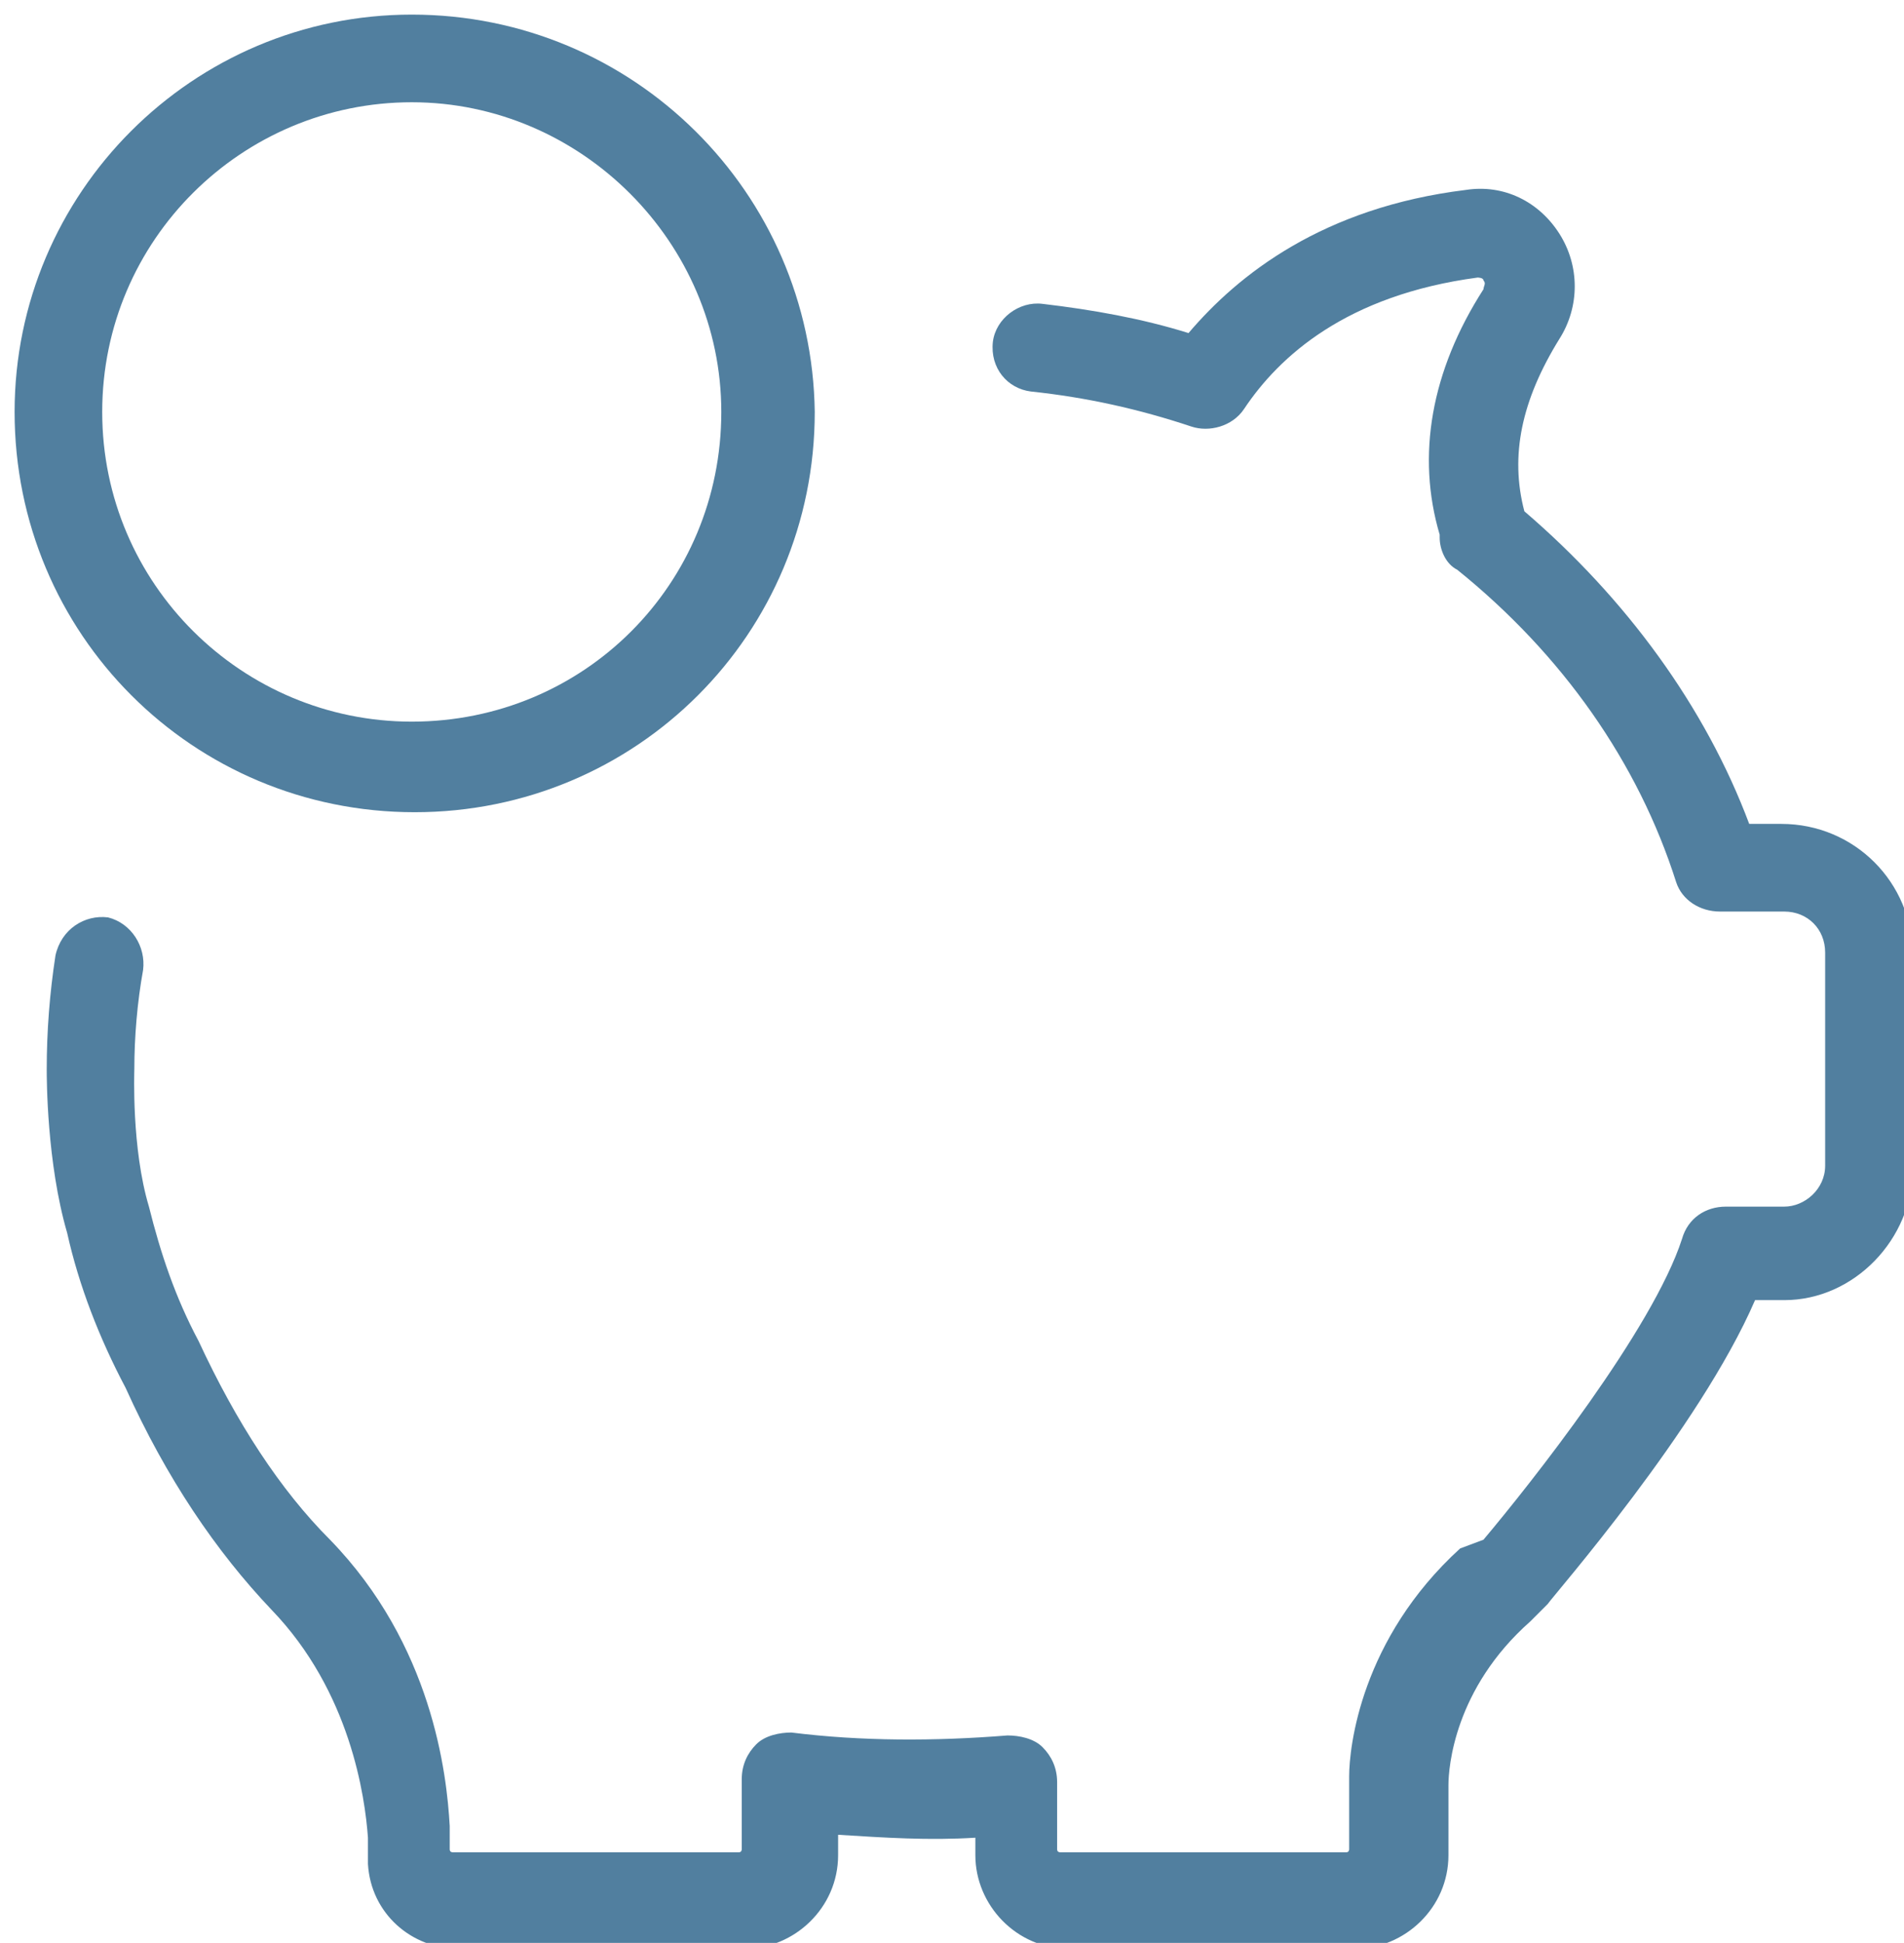 <?xml version="1.0" encoding="utf-8"?>
<!-- Generator: Adobe Illustrator 24.3.0, SVG Export Plug-In . SVG Version: 6.00 Build 0)  -->
<svg version="1.1" id="Capa_1" xmlns="http://www.w3.org/2000/svg" xmlns:xlink="http://www.w3.org/1999/xlink" x="0px" y="0px"
	 viewBox="0 0 65.2 66.5" style="enable-background:new 0 0 65.2 66.5;" xml:space="preserve">
<style type="text/css">
	.st0{fill:#517F9F;}
</style>
<g>
	<path class="st0" d="M35.7,59.8c-0.3-0.3-0.8-0.4-1.2-0.4c-2.5,0.2-5,0.2-7.4-0.1c-0.4,0-0.9,0.1-1.2,0.4c-0.3,0.3-0.5,0.7-0.5,1.2
		v2.4c0,0,0,0.1-0.1,0.1h-9.8c0,0-0.1,0-0.1-0.1v-0.8c-0.1-1.8-0.6-6.2-4.1-9.8c-1.7-1.7-3.2-4-4.5-6.8c0,0,0,0,0,0
		c-0.8-1.5-1.3-3-1.7-4.6c0,0,0,0,0,0l0,0c0,0,0,0,0,0c-0.6-2-0.5-4.6-0.5-4.7v0c0-1.1,0.1-2.3,0.3-3.4c0.1-0.8-0.4-1.6-1.2-1.8
		c-0.8-0.1-1.6,0.4-1.8,1.3c-0.2,1.3-0.3,2.6-0.3,3.9c0,0.3,0,3.2,0.7,5.6l0,0c0.4,1.8,1.1,3.6,2,5.3c1.4,3.1,3.1,5.6,5,7.6
		c2.7,2.8,3.2,6.4,3.3,7.8v0.9c0.1,1.7,1.5,2.9,3.1,2.9h9.8c1.7,0,3.2-1.4,3.2-3.2v-0.7c1.6,0.1,3.1,0.2,4.7,0.1v0.6
		c0,1.7,1.4,3.2,3.2,3.2h9.8c1.7,0,3.2-1.4,3.2-3.2v-2.4c0-0.6,0.2-3.3,2.8-5.6l0.4-0.4l0.2-0.2c0.2-0.3,5.2-6,7.1-10.4h1
		c2.4,0,4.4-2.1,4.4-4.5v-7.3c0-2.5-2-4.5-4.5-4.5h-1.1c-1.5-4-4.2-7.7-7.7-10.7c0,0,0,0,0,0c-0.5-1.9-0.1-3.8,1.2-5.9
		c0.7-1.1,0.7-2.5,0-3.6c-0.7-1.1-1.9-1.7-3.2-1.5c-4.9,0.6-7.8,2.9-9.5,4.9c-1.6-0.5-3.3-0.8-5-1c-0.8-0.1-1.6,0.5-1.7,1.3
		c-0.1,0.9,0.5,1.6,1.3,1.7c1.9,0.2,3.7,0.6,5.5,1.2c0.6,0.2,1.4,0,1.8-0.6c1.2-1.8,3.5-3.9,8-4.5c0,0,0.2,0,0.2,0.1
		c0.1,0.1,0,0.2,0,0.3c-1.8,2.8-2.3,5.7-1.5,8.4c0,0,0,0,0,0.1c0,0.4,0.2,0.9,0.6,1.1c3.6,2.9,6.2,6.6,7.5,10.7c0.2,0.6,0.8,1,1.5,1
		h2.2c0.8,0,1.4,0.6,1.4,1.4v7.3c0,0.8-0.7,1.4-1.4,1.4h-2c-0.7,0-1.3,0.4-1.5,1.1c-1,3.1-5.2,8.4-6.8,10.3L50,53
		c-3.4,3.1-3.8,6.8-3.8,7.8v2.5c0,0,0,0.1-0.1,0.1h-9.8c0,0-0.1,0-0.1-0.1V61C36.2,60.5,36,60.1,35.7,59.8z"/>
	<path class="st0" d="M14.1,0.5C6.6,0.5,0.5,6.6,0.5,14.1c0,7.6,6.1,13.7,13.7,13.7s13.7-6.1,13.7-13.7C27.8,6.6,21.7,0.5,14.1,0.5z
		 M14.1,24.7C8.3,24.7,3.5,20,3.5,14.1S8.3,3.5,14.1,3.5s10.6,4.8,10.6,10.6C24.7,20,20,24.7,14.1,24.7z"/>
</g>
</svg>
